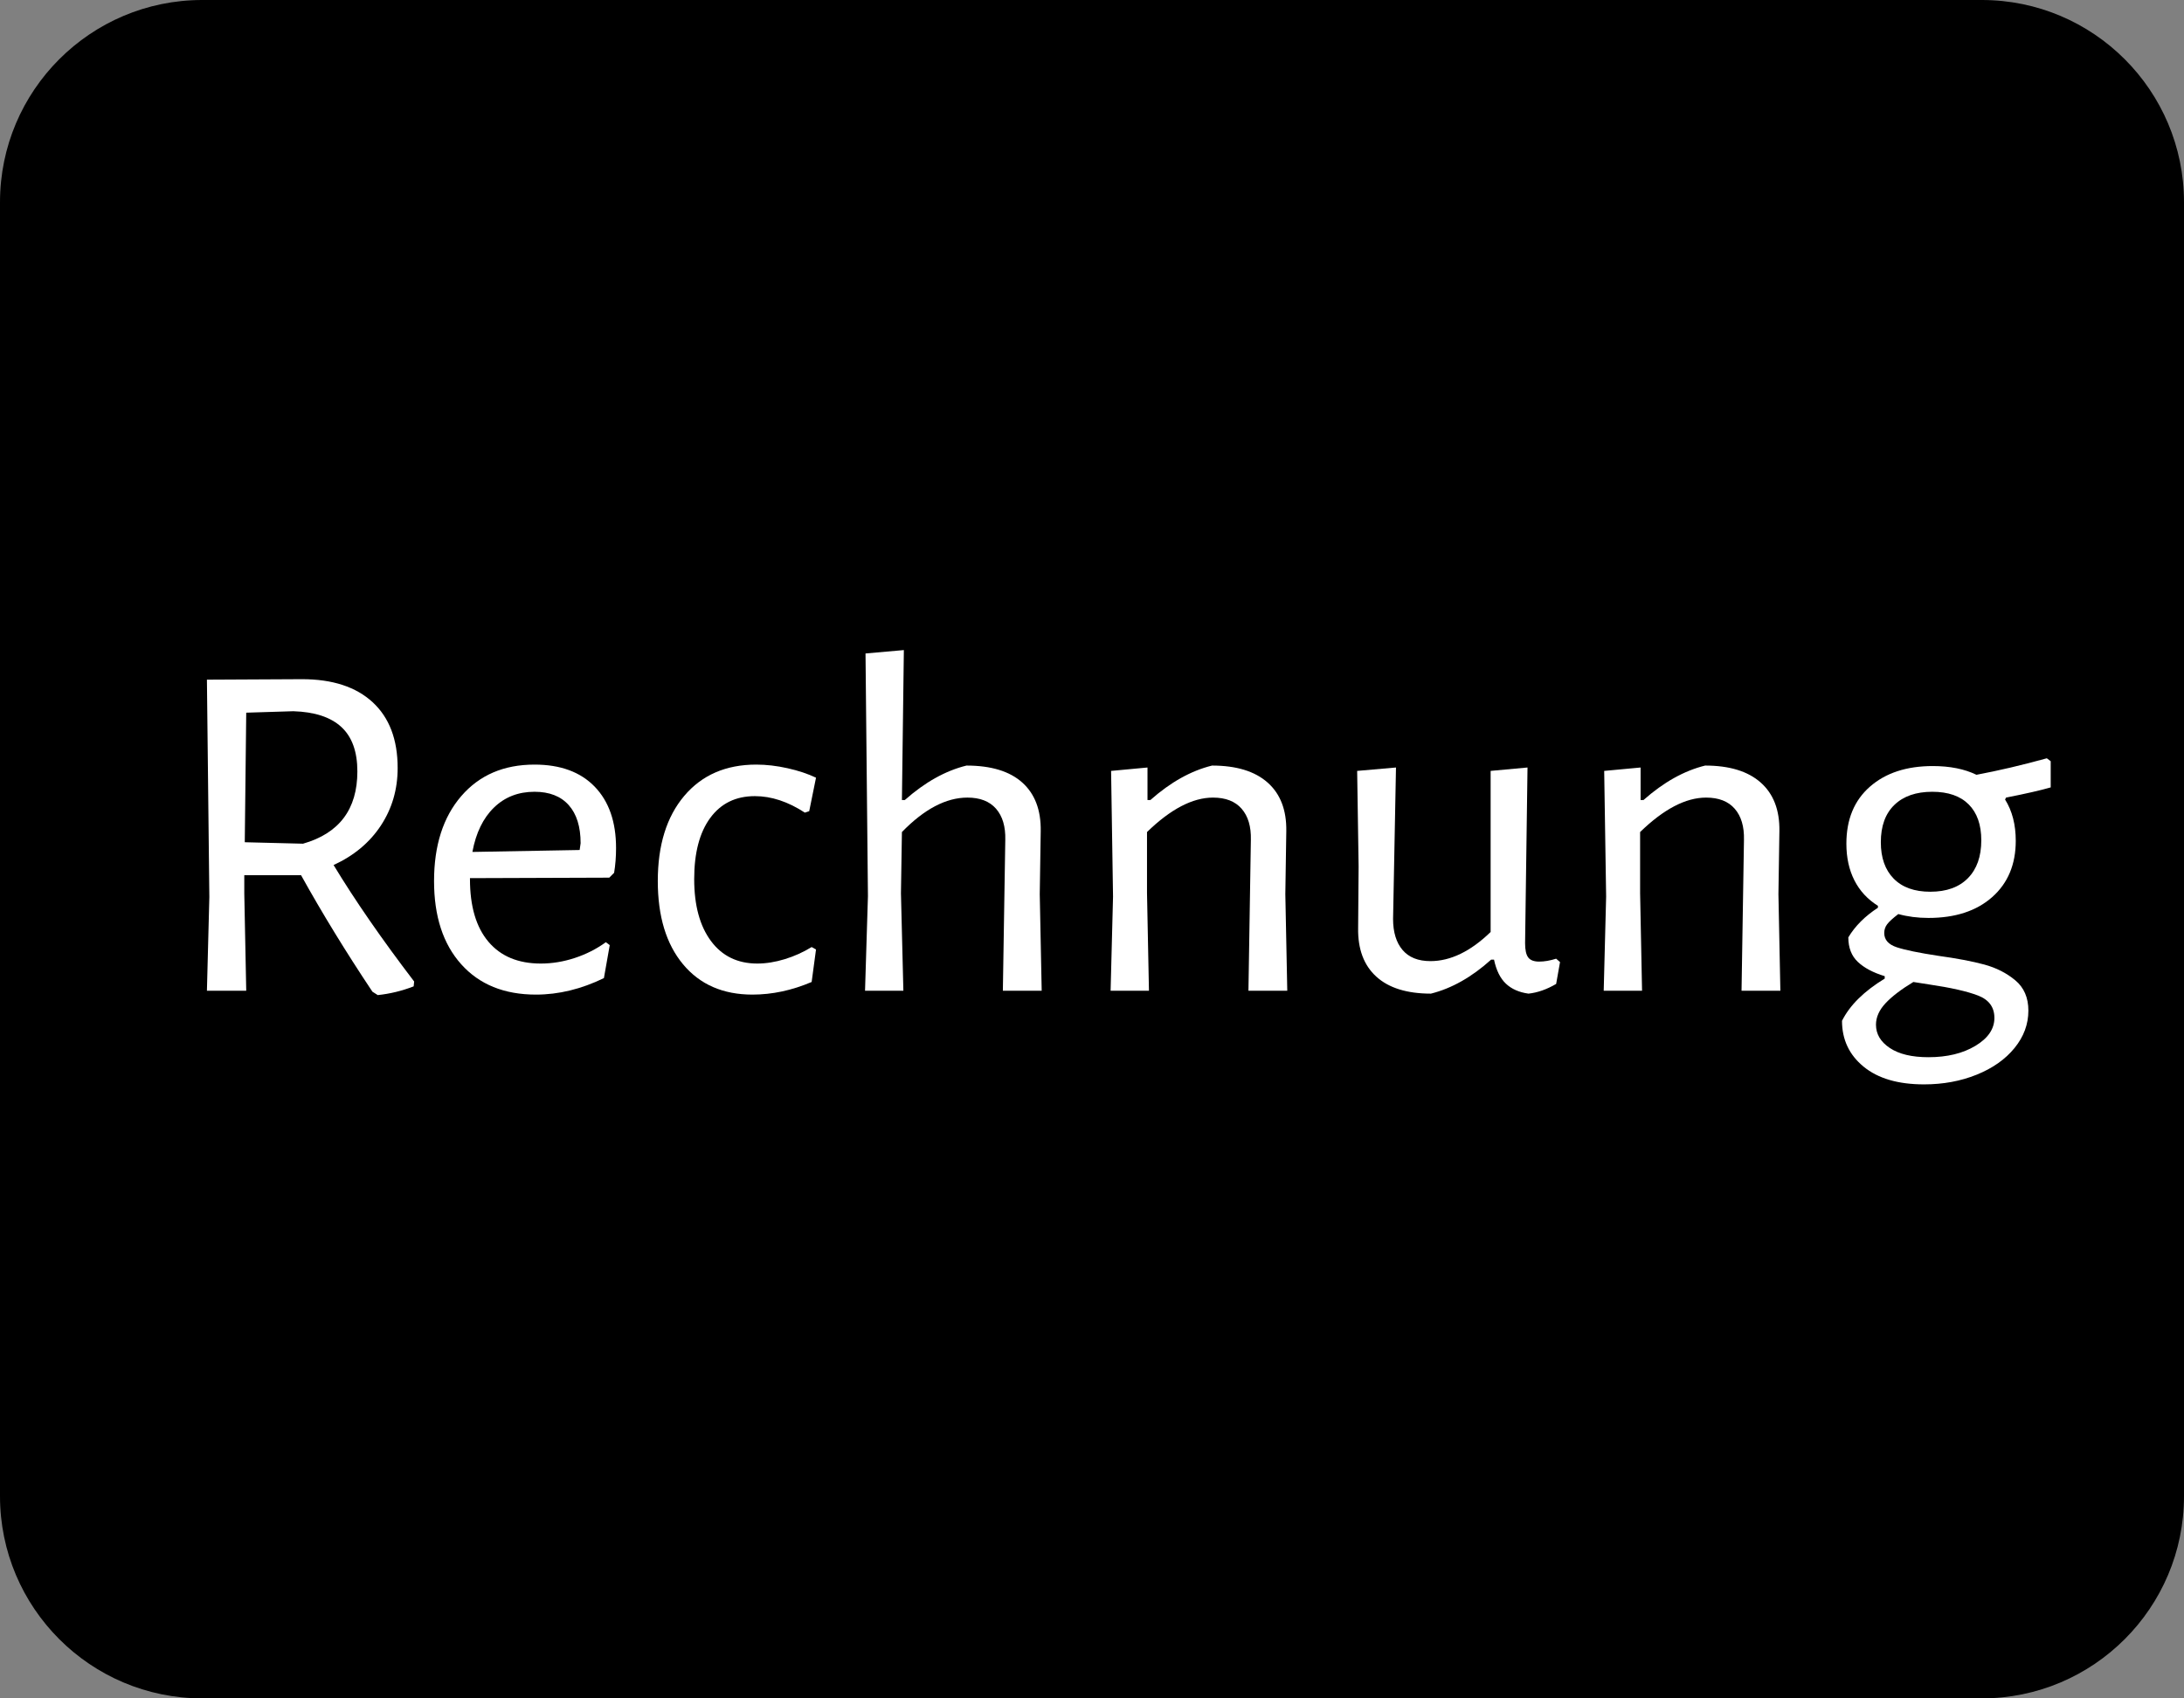 <?xml version="1.0" encoding="UTF-8" standalone="no"?><!DOCTYPE svg PUBLIC "-//W3C//DTD SVG 1.1//EN" "http://www.w3.org/Graphics/SVG/1.1/DTD/svg11.dtd"><svg width="100%" height="100%" viewBox="0 0 225 175" version="1.1" xmlns="http://www.w3.org/2000/svg" xmlns:xlink="http://www.w3.org/1999/xlink" xml:space="preserve" xmlns:serif="http://www.serif.com/" style="fill-rule:evenodd;clip-rule:evenodd;stroke-linejoin:round;stroke-miterlimit:2;"><rect x="0" y="0" width="225" height="175" fill="#808080" stroke="none"/><g id="Gruppe_113"><g id="Rechteck_19"><path d="M225,20.833c0,-11.5 -9.333,-20.833 -20.833,-20.833l-183.334,0c-11.5,0 -20.833,9.333 -20.833,20.833l0,133.334c0,11.5 9.333,20.833 20.833,20.833l183.334,0c11.5,0 20.833,-9.333 20.833,-20.833l0,-133.334Z"/></g><g><g id="Rechnung"><g><path d="M34.367,89.133c2.2,3.634 4.966,7.634 8.3,12l-0.05,0.5c-1.2,0.467 -2.434,0.767 -3.7,0.9l-0.55,-0.35c-2.734,-4.1 -5.184,-8.1 -7.35,-12l-5.85,0l-0,1.9l0.2,10l-4.05,0l0.25,-9.65l-0.25,-22.4l9.8,-0.05c3.133,0 5.558,0.792 7.275,2.375c1.716,1.584 2.575,3.842 2.575,6.775c-0,2.2 -0.575,4.175 -1.725,5.925c-1.15,1.75 -2.775,3.109 -4.875,4.075Zm-9.15,-2.35l6,0.15c3.733,-1.066 5.6,-3.55 5.6,-7.45c-0,-2.033 -0.55,-3.558 -1.65,-4.575c-1.1,-1.016 -2.75,-1.558 -4.95,-1.625l-4.85,0.15l-0.15,13.35Z" style="fill:#fff;fill-rule:nonzero;"/><path d="M48.417,90.483l-0,0.1c-0,2.8 0.633,4.95 1.9,6.45c1.266,1.5 3.066,2.25 5.4,2.25c1.166,0 2.333,-0.191 3.5,-0.575c1.166,-0.383 2.233,-0.925 3.2,-1.625l0.4,0.3l-0.6,3.4c-2.334,1.134 -4.667,1.7 -7,1.7c-3.267,0 -5.834,-1.041 -7.7,-3.125c-1.867,-2.083 -2.8,-4.941 -2.8,-8.575c-0,-3.666 0.933,-6.583 2.8,-8.75c1.866,-2.166 4.383,-3.25 7.55,-3.25c2.666,0 4.733,0.759 6.2,2.275c1.466,1.517 2.2,3.625 2.2,6.325c-0,0.9 -0.067,1.75 -0.2,2.55l-0.5,0.5l-14.35,0.05Zm6.65,-8.9c-1.667,0 -3.059,0.542 -4.175,1.625c-1.117,1.084 -1.859,2.609 -2.225,4.575l11.05,-0.2l0.1,-0.7c-0,-1.7 -0.409,-3.008 -1.225,-3.925c-0.817,-0.916 -1.992,-1.375 -3.525,-1.375Z" style="fill:#fff;fill-rule:nonzero;"/><path d="M77.917,78.783c1.033,0 2.108,0.125 3.225,0.375c1.116,0.25 2.091,0.575 2.925,0.975l-0.7,3.45l-0.45,0.15c-1.734,-1.133 -3.45,-1.7 -5.15,-1.7c-1.967,0 -3.5,0.75 -4.6,2.25c-1.1,1.5 -1.65,3.6 -1.65,6.3c-0,2.7 0.575,4.825 1.725,6.375c1.15,1.55 2.741,2.325 4.775,2.325c0.9,0 1.841,-0.15 2.825,-0.45c0.983,-0.3 1.908,-0.716 2.775,-1.25l0.45,0.25l-0.45,3.35c-2.034,0.867 -4.067,1.3 -6.1,1.3c-3.034,0 -5.417,-1.041 -7.15,-3.125c-1.734,-2.083 -2.6,-4.941 -2.6,-8.575c-0,-3.7 0.908,-6.625 2.725,-8.775c1.816,-2.15 4.291,-3.225 7.425,-3.225Z" style="fill:#fff;fill-rule:nonzero;"/><path d="M103.567,86.533c0.033,-1.366 -0.284,-2.433 -0.95,-3.2c-0.667,-0.766 -1.65,-1.15 -2.95,-1.15c-2.2,0 -4.45,1.184 -6.75,3.55l-0.1,6.3l0.25,10.05l-3.95,0l0.3,-9.75l-0.25,-25l3.95,-0.35l-0.2,15.45l0.3,0c2.066,-1.833 4.183,-3.016 6.35,-3.55c2.533,0 4.45,0.584 5.75,1.75c1.3,1.167 1.933,2.834 1.9,5l-0.1,6.5l0.2,9.95l-4,0l0.25,-15.55Z" style="fill:#fff;fill-rule:nonzero;"/><path d="M128.867,86.533c0.033,-1.366 -0.284,-2.433 -0.95,-3.2c-0.667,-0.766 -1.65,-1.15 -2.95,-1.15c-2.1,0 -4.367,1.184 -6.8,3.55l-0,6.3l0.2,10.05l-3.95,0l0.25,-9.7l-0.2,-12.95l3.75,-0.35l-0,3.35l0.3,0c2.066,-1.833 4.183,-3.016 6.35,-3.55c2.5,0 4.408,0.584 5.725,1.75c1.316,1.167 1.958,2.834 1.925,5l-0.1,6.5l0.2,9.95l-4,0l0.25,-15.55Z" style="fill:#fff;fill-rule:nonzero;"/><path d="M160.717,99.133l-0.4,2.25c-0.967,0.567 -1.917,0.9 -2.85,1c-0.967,-0.133 -1.742,-0.475 -2.325,-1.025c-0.584,-0.55 -0.992,-1.375 -1.225,-2.475l-0.3,0c-2,1.8 -4.067,2.967 -6.2,3.5c-2.467,0 -4.342,-0.583 -5.625,-1.75c-1.284,-1.166 -1.909,-2.833 -1.875,-5l0.05,-6.35l-0.15,-9.85l4,-0.35l-0.3,15.6c-0,1.367 0.325,2.434 0.975,3.2c0.65,0.767 1.608,1.15 2.875,1.15c2.066,0 4.133,-1 6.2,-3l-0,-16.6l3.8,-0.35l-0.25,18.1c-0,0.7 0.108,1.192 0.325,1.475c0.216,0.284 0.591,0.425 1.125,0.425c0.533,0 1.116,-0.1 1.75,-0.3l0.4,0.35Z" style="fill:#fff;fill-rule:nonzero;"/><path d="M179.667,86.533c0.033,-1.366 -0.284,-2.433 -0.95,-3.2c-0.667,-0.766 -1.65,-1.15 -2.95,-1.15c-2.1,0 -4.367,1.184 -6.8,3.55l-0,6.3l0.2,10.05l-3.95,0l0.25,-9.7l-0.2,-12.95l3.75,-0.35l-0,3.35l0.3,0c2.066,-1.833 4.183,-3.016 6.35,-3.55c2.5,0 4.408,0.584 5.725,1.75c1.316,1.167 1.958,2.834 1.925,5l-0.1,6.5l0.2,9.95l-4,0l0.25,-15.55Z" style="fill:#fff;fill-rule:nonzero;"/><path d="M211.267,81.133c-1.034,0.3 -2.567,0.65 -4.6,1.05l-0.1,0.2c0.733,1.167 1.1,2.584 1.1,4.25c-0,2.434 -0.809,4.367 -2.425,5.8c-1.617,1.434 -3.809,2.15 -6.575,2.15c-1.1,0 -2.134,-0.133 -3.1,-0.4c-0.567,0.434 -0.95,0.784 -1.15,1.05c-0.2,0.267 -0.3,0.567 -0.3,0.9c-0,0.7 0.433,1.192 1.3,1.475c0.866,0.284 2.283,0.575 4.25,0.875c1.933,0.267 3.516,0.567 4.75,0.9c1.233,0.334 2.3,0.875 3.2,1.625c0.9,0.75 1.35,1.792 1.35,3.125c-0,1.4 -0.475,2.684 -1.425,3.85c-0.95,1.167 -2.25,2.084 -3.9,2.75c-1.65,0.667 -3.459,1 -5.425,1c-2.667,0 -4.742,-0.608 -6.225,-1.825c-1.484,-1.216 -2.225,-2.791 -2.225,-4.725c0.8,-1.6 2.266,-3.05 4.4,-4.35l-0,-0.25c-1.2,-0.366 -2.125,-0.858 -2.775,-1.475c-0.65,-0.616 -0.975,-1.458 -0.975,-2.525c0.7,-1.166 1.716,-2.183 3.05,-3.05l-0,-0.2c-1.067,-0.666 -1.875,-1.541 -2.425,-2.625c-0.55,-1.083 -0.825,-2.341 -0.825,-3.775c-0,-2.5 0.808,-4.458 2.425,-5.875c1.616,-1.416 3.775,-2.125 6.475,-2.125c1.766,0 3.266,0.3 4.5,0.9c2.3,-0.433 4.716,-1 7.25,-1.7l0.4,0.3l-0,2.7Zm-12.4,10.75c1.666,0 2.958,-0.466 3.875,-1.4c0.916,-0.933 1.375,-2.233 1.375,-3.9c-0,-1.6 -0.434,-2.833 -1.3,-3.7c-0.867,-0.866 -2.117,-1.3 -3.75,-1.3c-1.667,0 -2.967,0.45 -3.9,1.35c-0.934,0.9 -1.4,2.184 -1.4,3.85c-0,1.6 0.441,2.85 1.325,3.75c0.883,0.9 2.141,1.35 3.775,1.35Zm6.6,13c-0,-1.1 -0.559,-1.866 -1.675,-2.3c-1.117,-0.433 -2.809,-0.816 -5.075,-1.15l-1.6,-0.25c-1.267,0.767 -2.225,1.5 -2.875,2.2c-0.65,0.7 -0.975,1.434 -0.975,2.2c-0,0.967 0.475,1.767 1.425,2.4c0.95,0.634 2.275,0.95 3.975,0.95c1.933,0 3.55,-0.391 4.85,-1.175c1.3,-0.783 1.95,-1.741 1.95,-2.875Z" style="fill:#fff;fill-rule:nonzero;"/></g></g></g></g></svg>